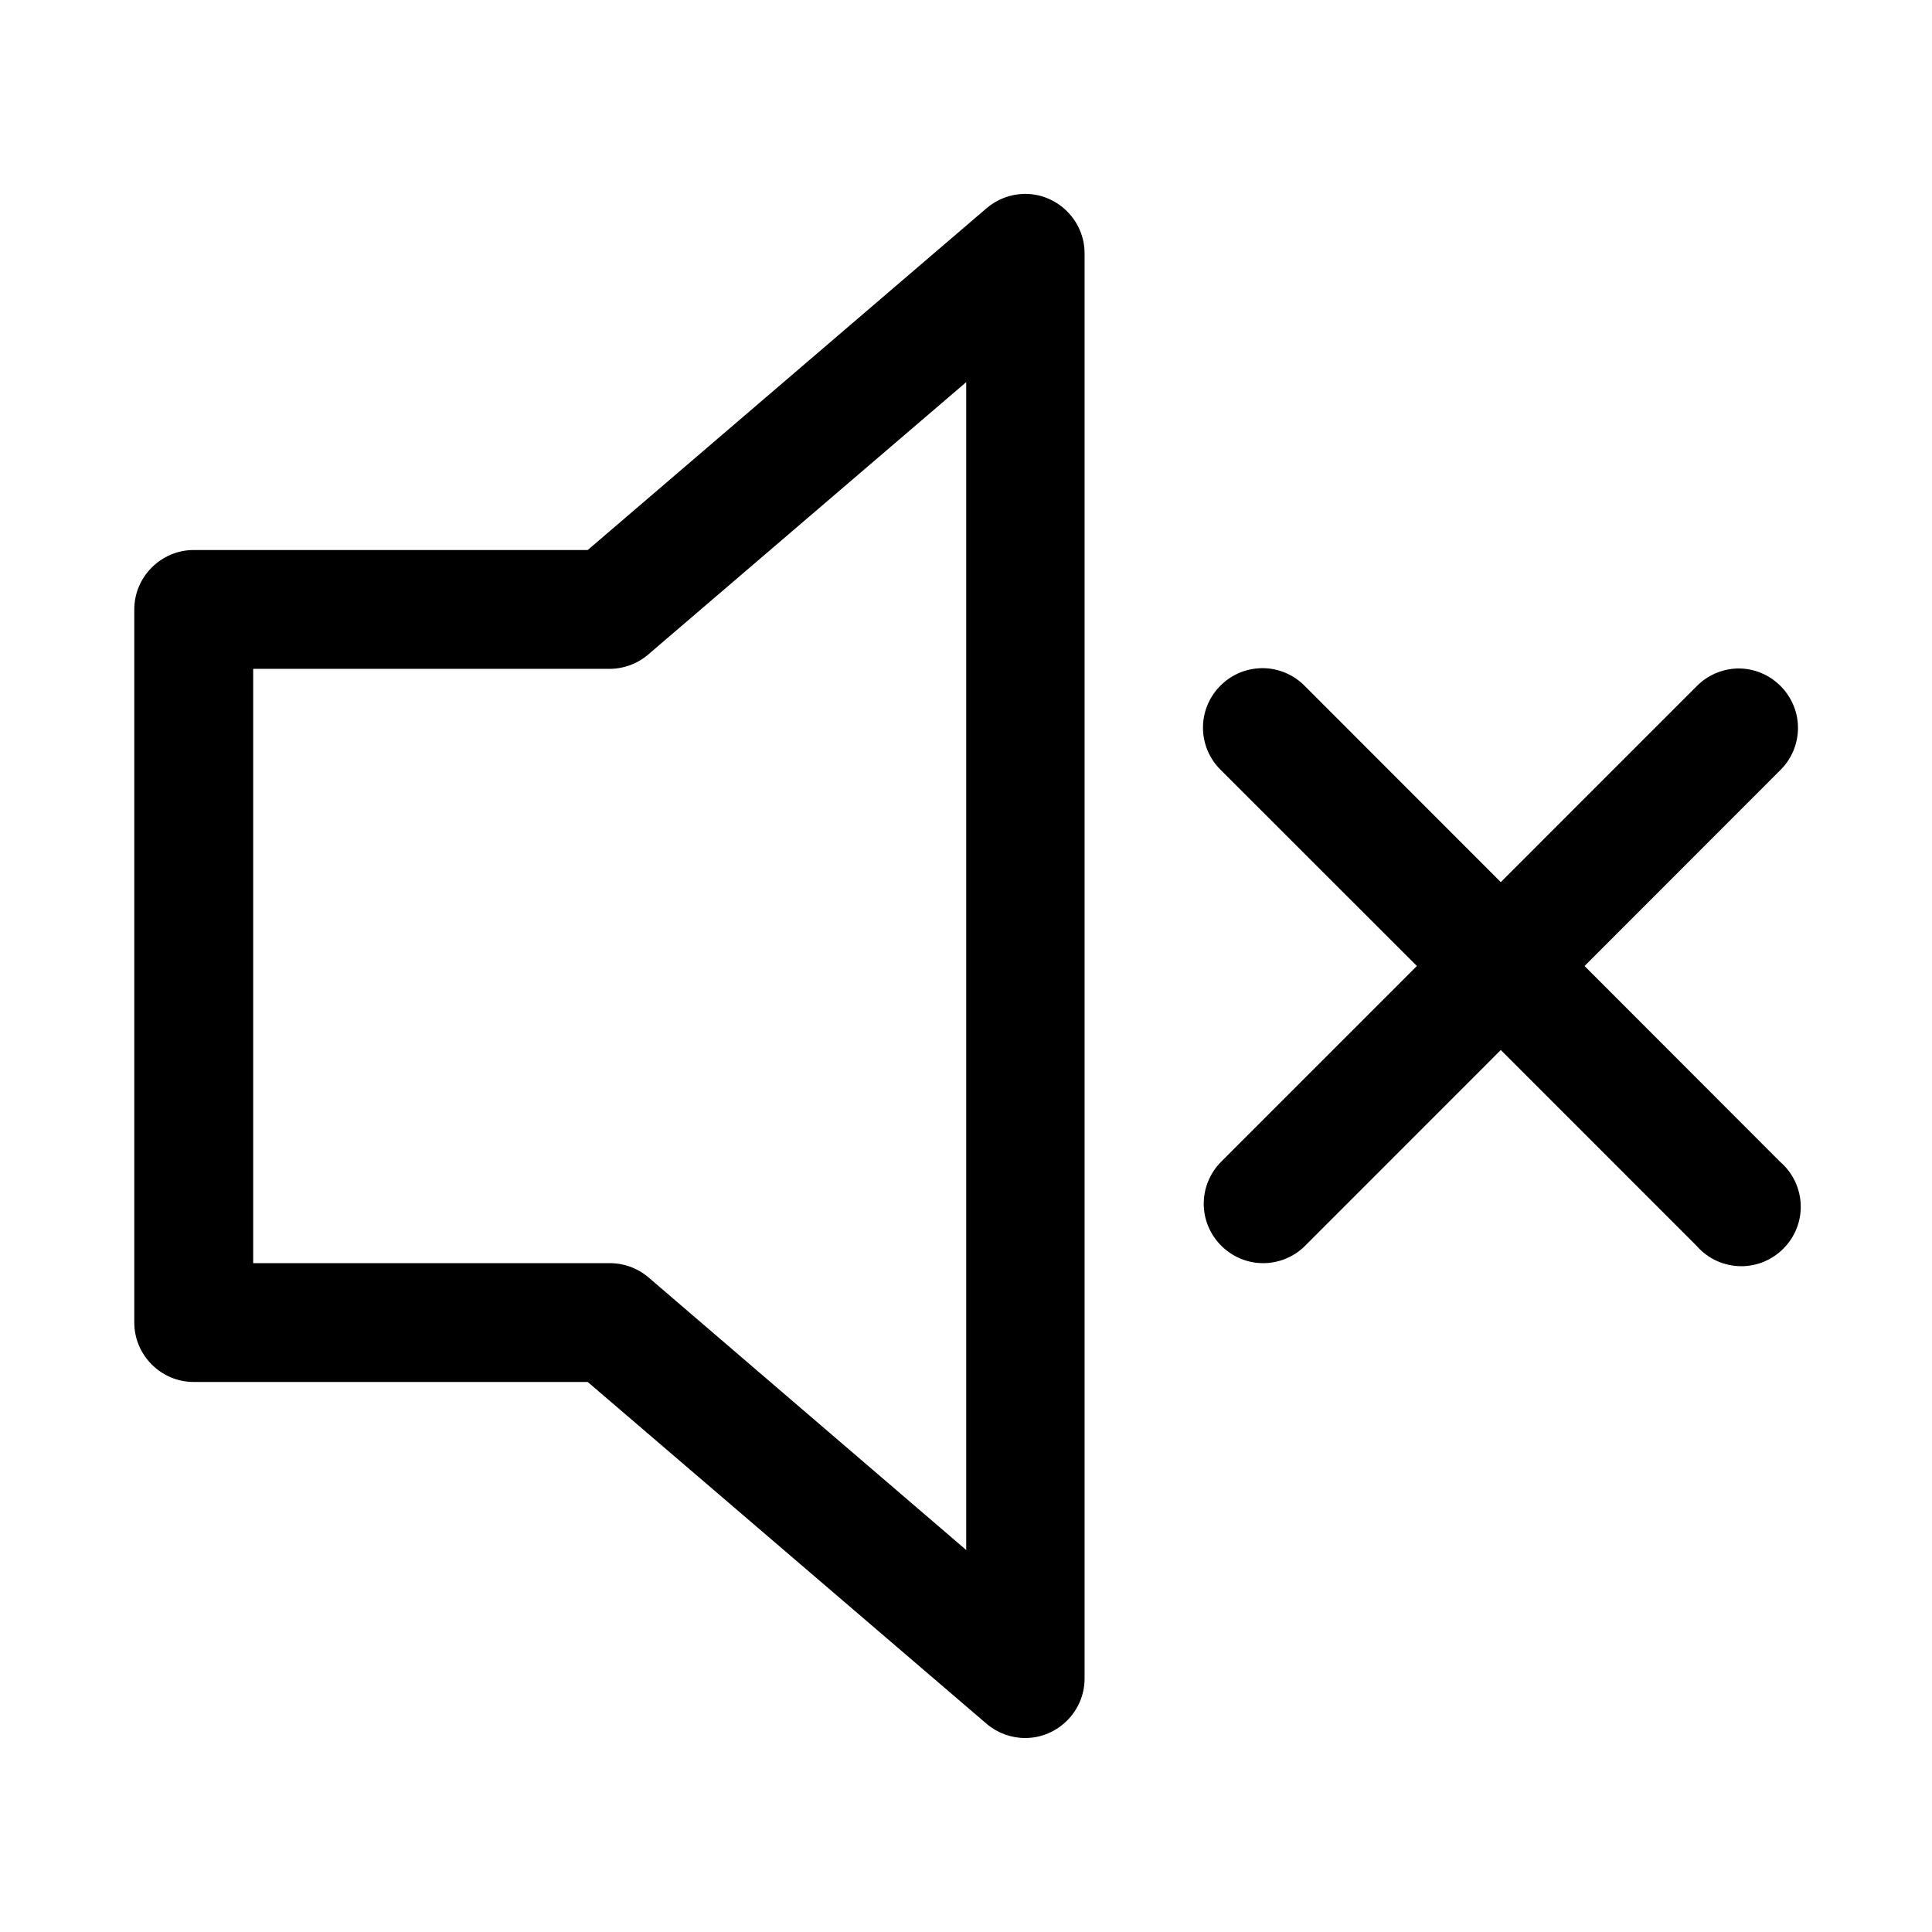 <?xml version="1.0" encoding="UTF-8"?>
<!-- Uploaded to: SVG Repo, www.svgrepo.com, Generator: SVG Repo Mixer Tools -->
<svg fill="#000000" width="800px" height="800px" version="1.1" viewBox="144 144 512 512" xmlns="http://www.w3.org/2000/svg">
 <path d="m415.28 195.39c-3.574 0.094-7.016 1.41-9.75 3.723l-105.78 90.648h-104.48c-8.613 0.035-15.684 7.129-15.684 15.742v0.066 188.86 0.066c0 8.617 7.07 15.711 15.684 15.742h104.48l105.78 90.648c2.844 2.394 6.438 3.711 10.152 3.711 8.609 0 15.703-7.059 15.742-15.672v-377.83c-0.012-8.621-7.113-15.715-15.742-15.715-0.133 0-0.27 0.004-0.402 0.004zm-15.223 49.879v309.5l-84.254-72.293c-2.859-2.422-6.492-3.742-10.238-3.727h-94.469v-157.5h94.469c3.758-0.004 7.391-1.359 10.238-3.812zm78.566 75.797c-0.543 0.004-1.086 0.031-1.629 0.09-8.012 0.793-14.195 7.613-14.195 15.668 0 4.258 1.73 8.34 4.785 11.301l51.906 51.875-51.906 51.906c-2.93 2.949-4.582 6.945-4.582 11.102 0 8.637 7.109 15.742 15.742 15.742 4.191 0 8.211-1.668 11.164-4.641l51.816-51.844 51.84 51.844c2.992 3.457 7.344 5.449 11.914 5.449 8.637 0 15.742-7.106 15.742-15.738 0-4.574-1.992-8.926-5.453-11.914l-51.844-51.906 51.844-51.875c3.016-2.957 4.715-7.004 4.715-11.23 0-8.633-7.106-15.742-15.738-15.742-0.133 0-0.258 0.004-0.387 0.004-4.078 0.129-7.945 1.844-10.793 4.766l-51.84 51.848-51.816-51.848c-2.945-3.078-7.023-4.832-11.285-4.856z" fill-rule="evenodd"/>
</svg>